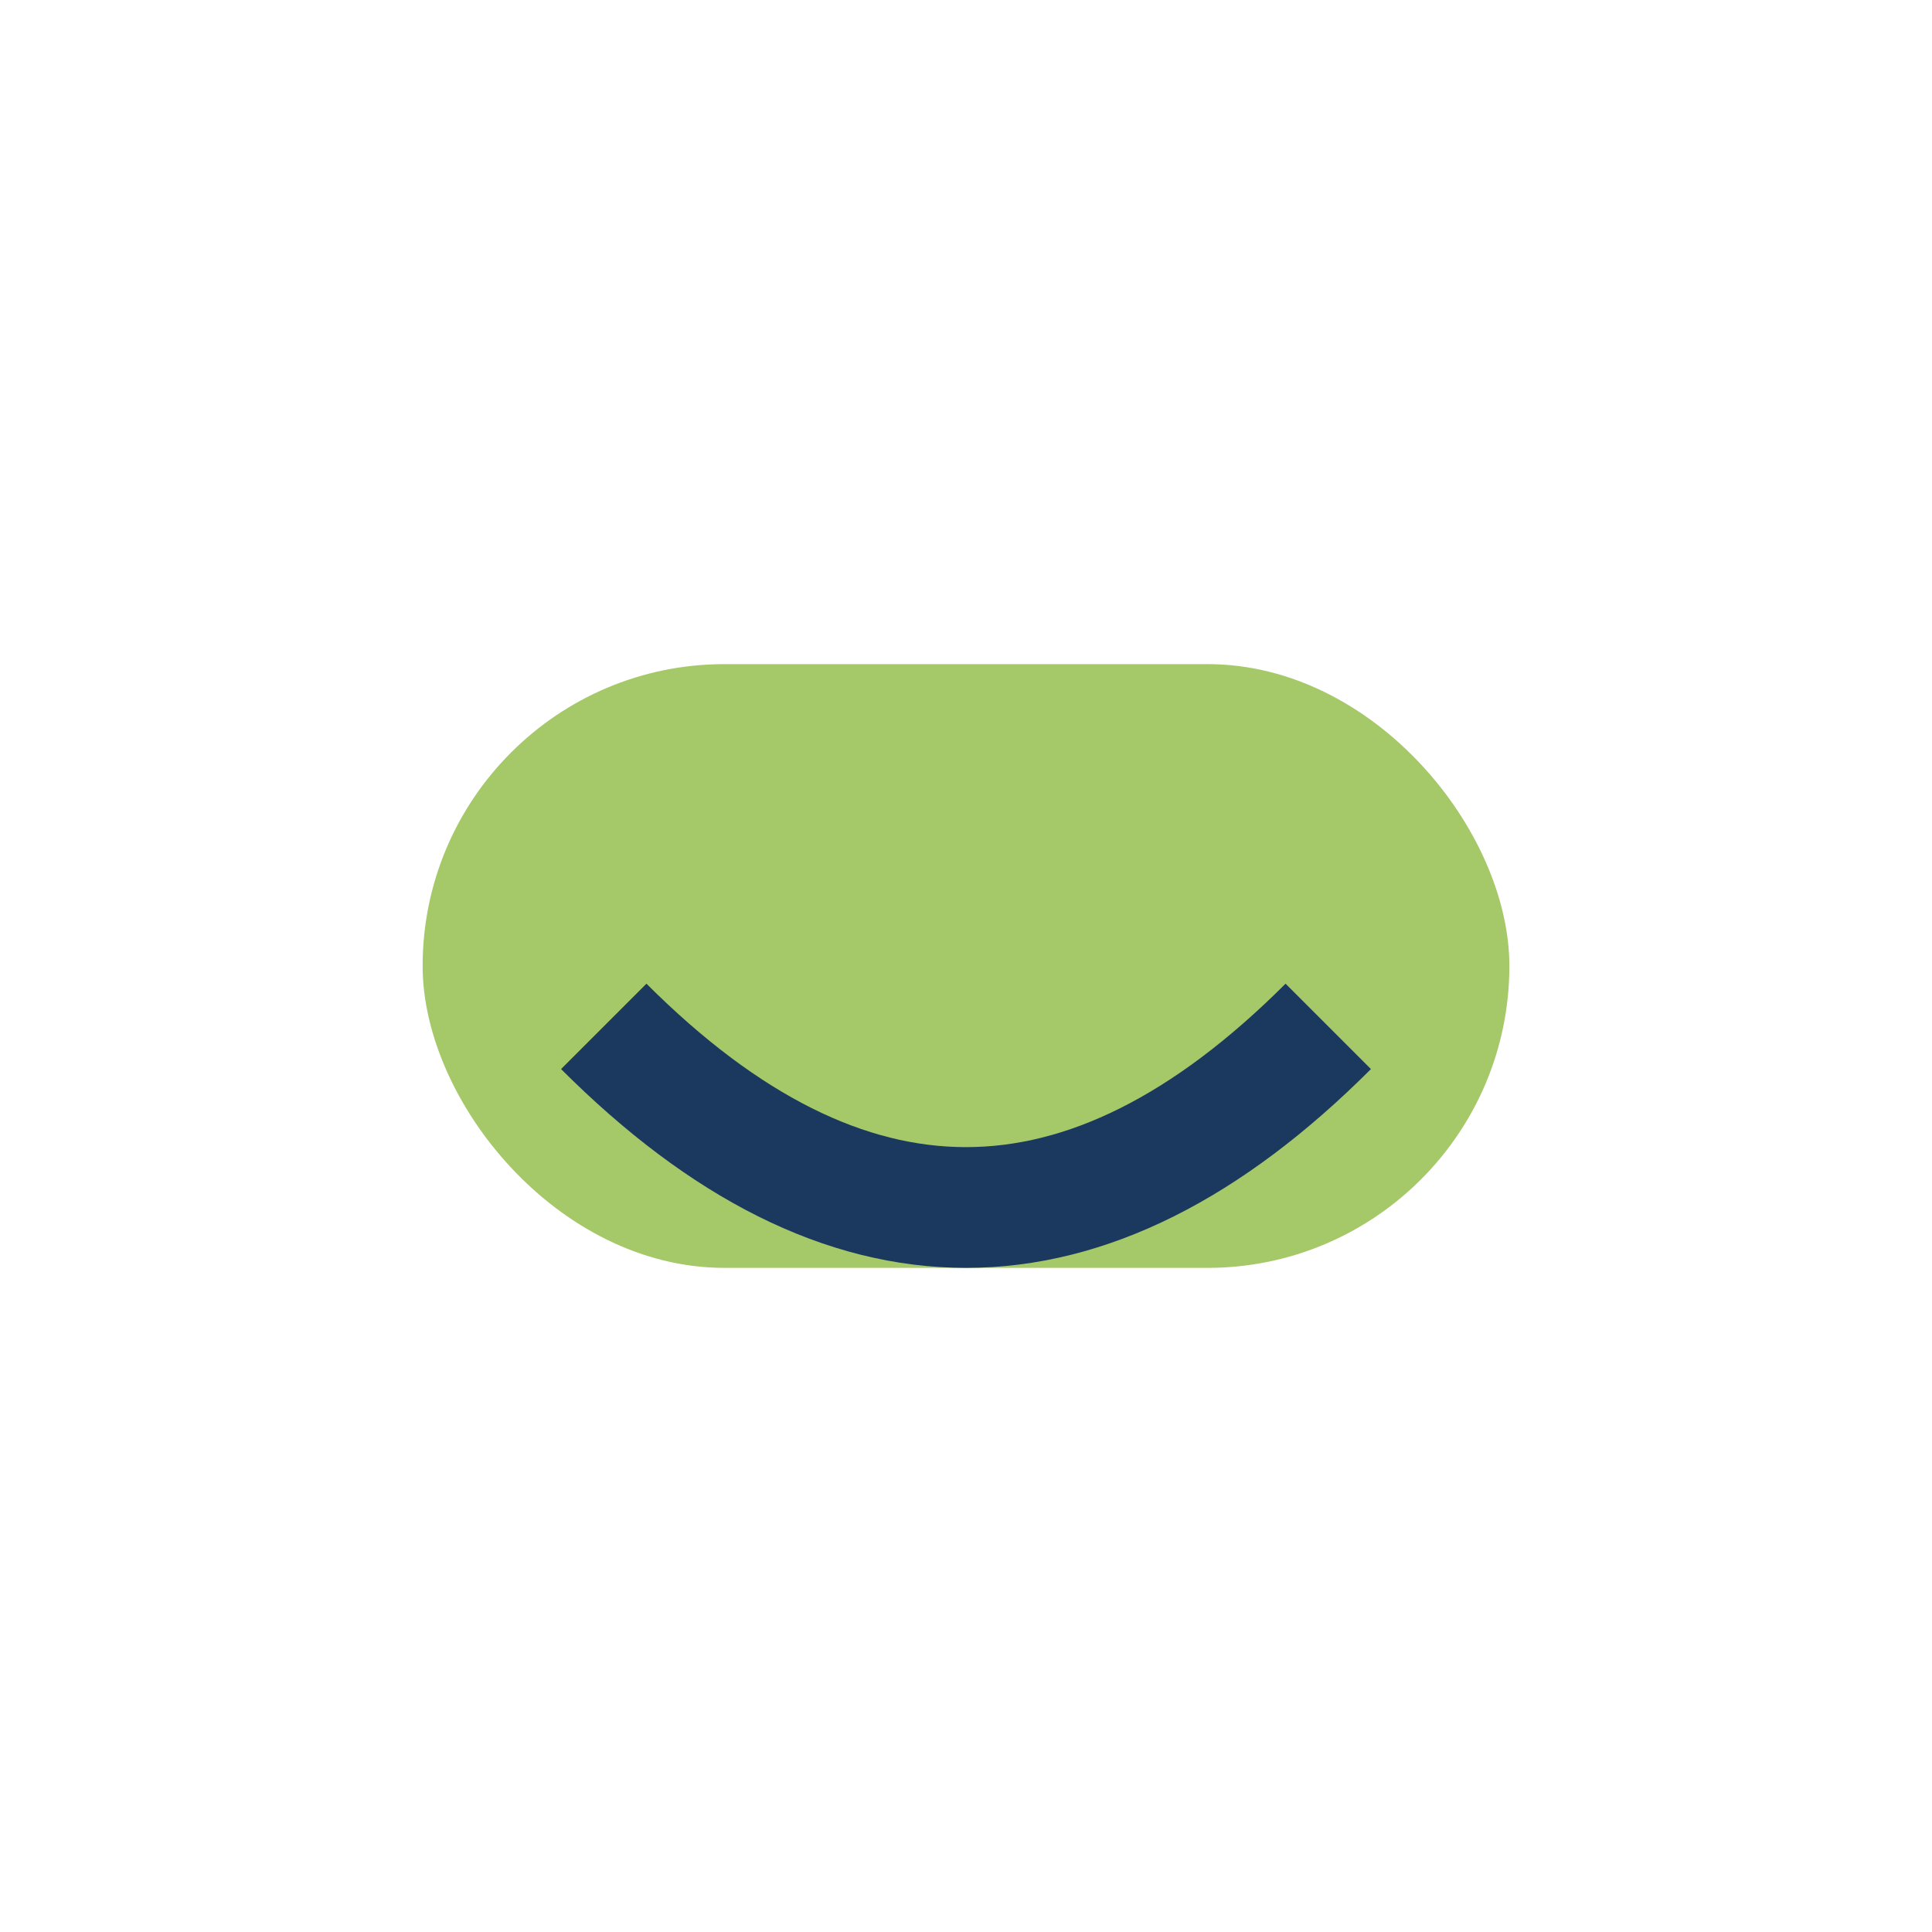 <?xml version="1.0" encoding="UTF-8"?>
<svg xmlns="http://www.w3.org/2000/svg" width="32" height="32" viewBox="0 0 32 32"><rect x="7" y="11" width="18" height="10" rx="5" fill="#A5C869"/><path d="M10 17c4 4 8 4 12 0" stroke="#1B395E" stroke-width="2" fill="none"/></svg>